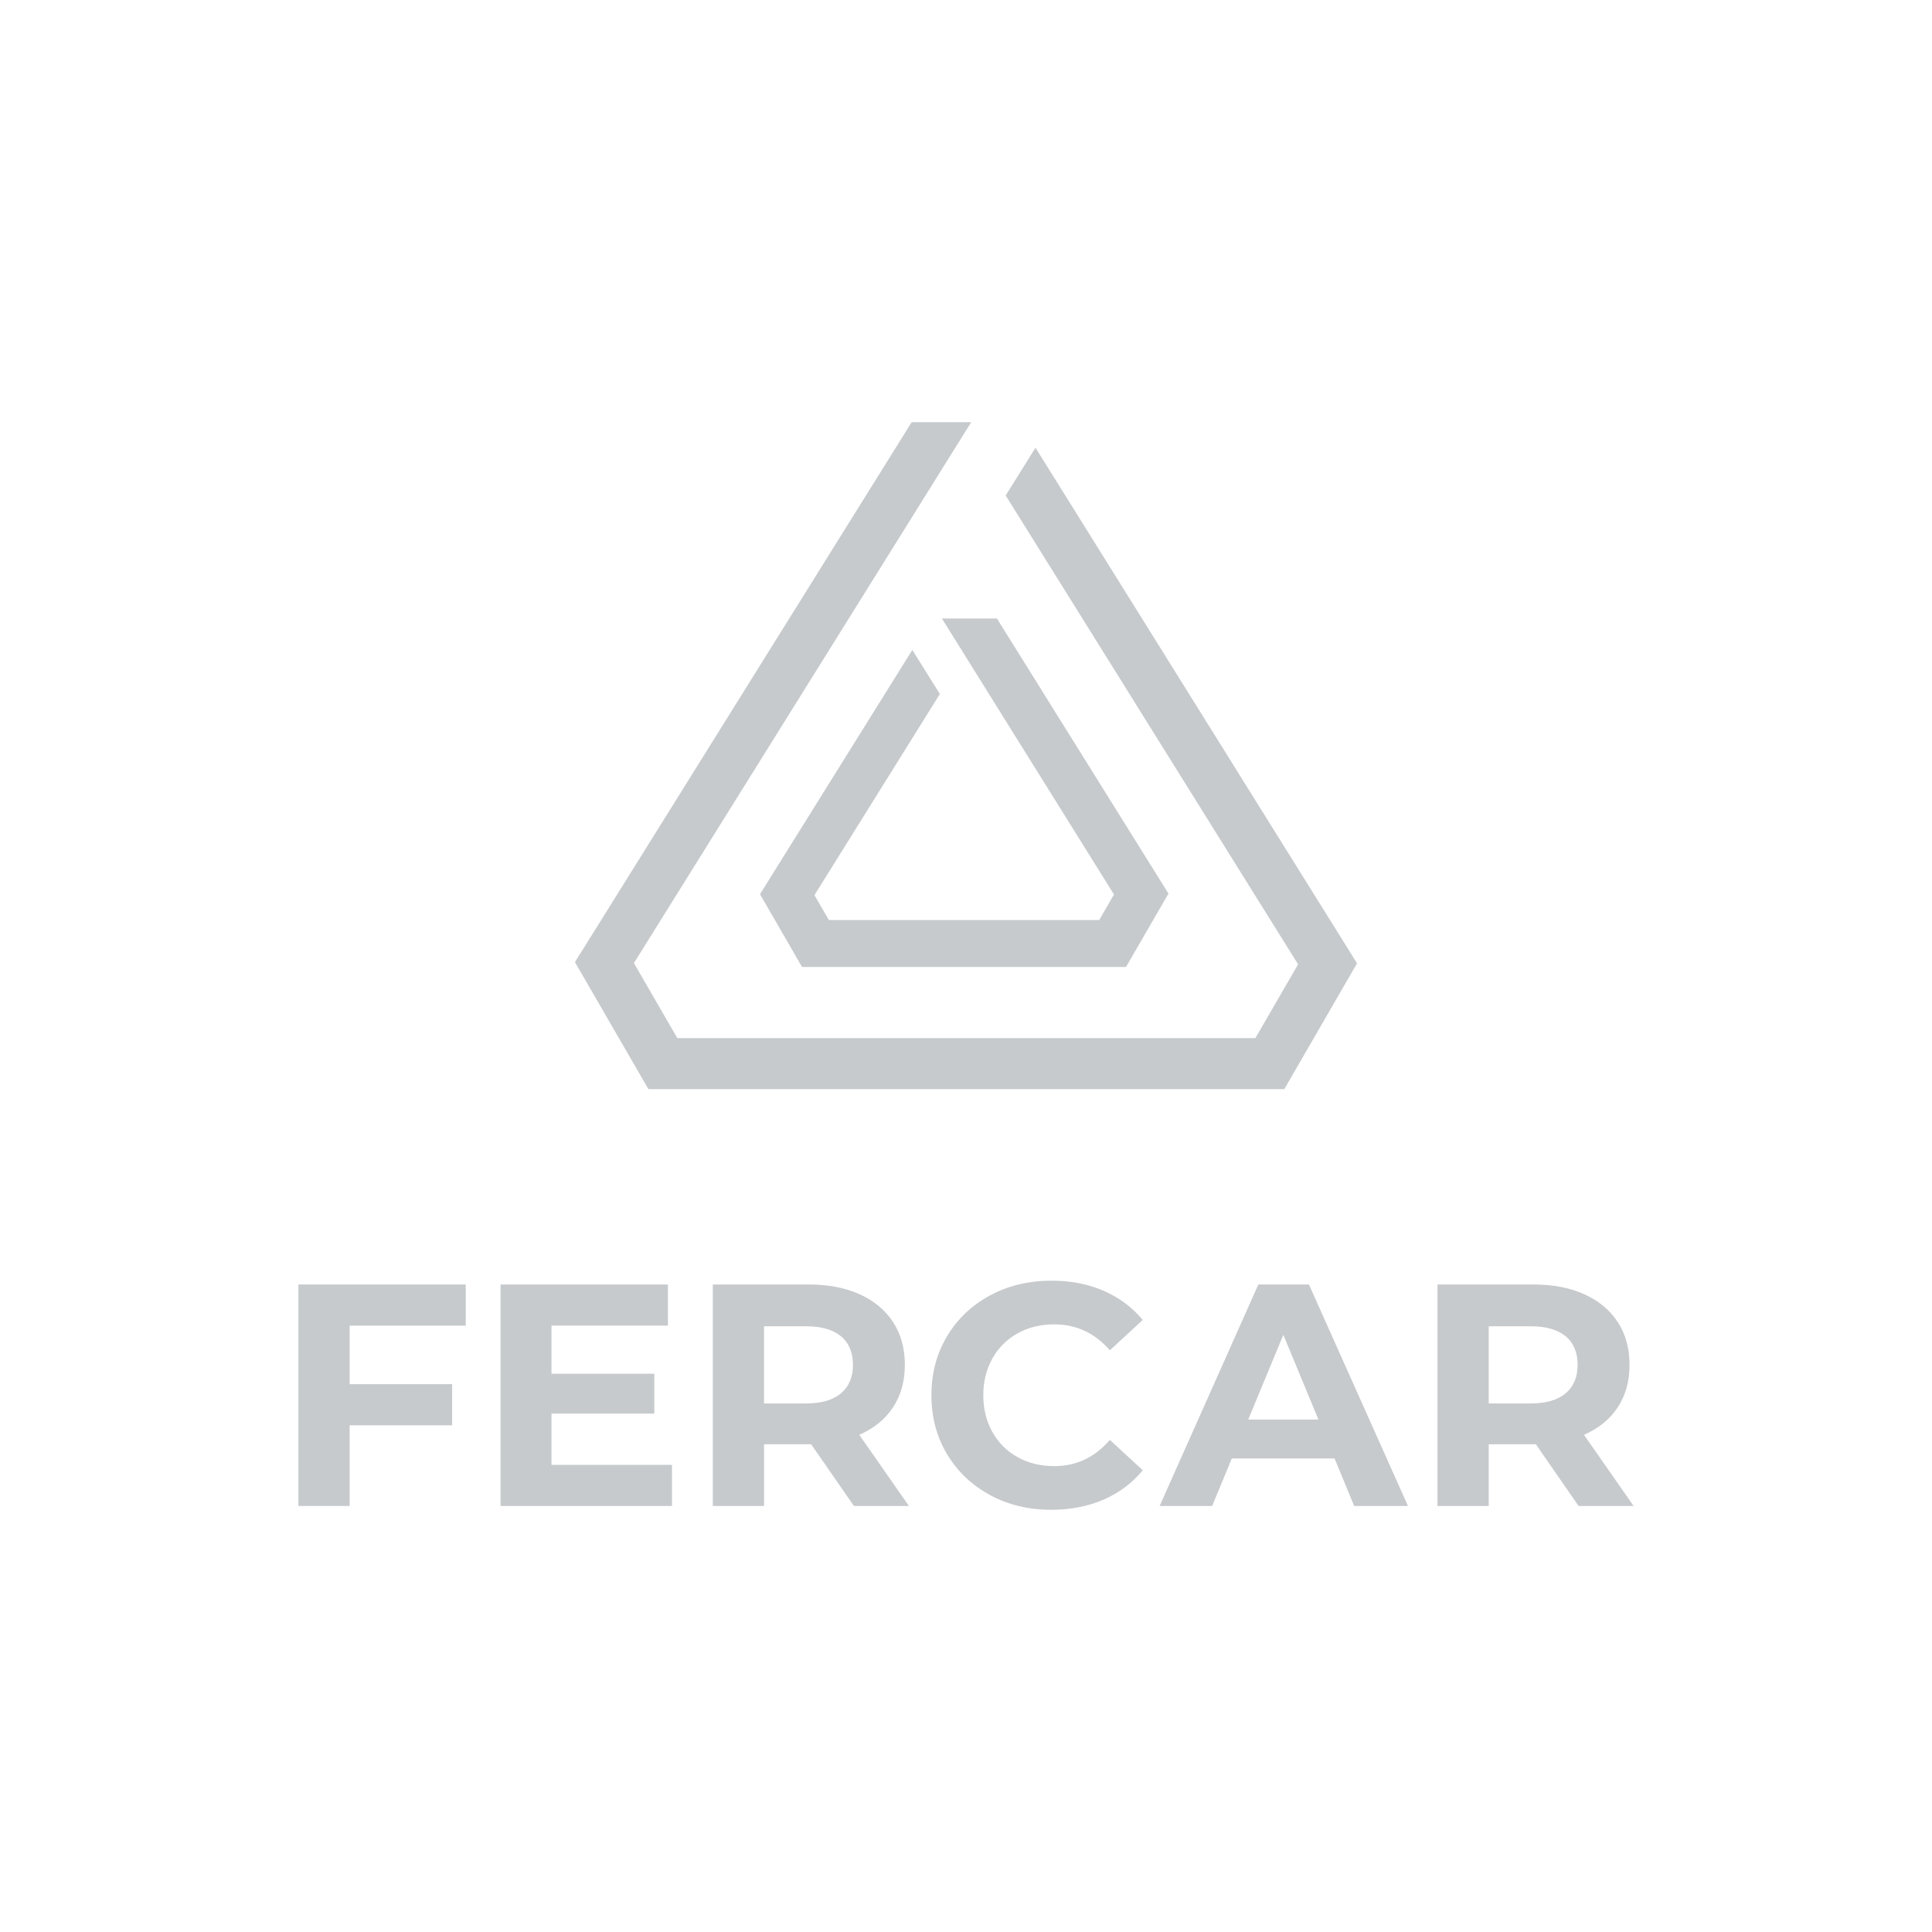 <?xml version="1.0" encoding="UTF-8"?><svg id="a" xmlns="http://www.w3.org/2000/svg" viewBox="0 0 613.88 613.88"><path d="M111.09,421.21v18.6h32.57v13.07h-32.57v25.63h-16.28v-70.37h53.18v13.07h-36.89Z" fill="#c6cacc" stroke-width="0"/><path d="M213.52,465.44v13.07h-54.48v-70.37h53.18v13.07h-36.99v15.28h32.67v12.67h-32.67v16.29h38.3Z" fill="#c6cacc" stroke-width="0"/><path d="M271.32,478.51l-13.57-19.6h-14.98v19.6h-16.28v-70.37h30.46c6.23,0,11.64,1.04,16.23,3.12,4.59,2.08,8.12,5.03,10.61,8.85,2.48,3.82,3.72,8.34,3.72,13.57s-1.26,9.73-3.77,13.52c-2.51,3.79-6.08,6.69-10.71,8.7l15.78,22.62h-17.49ZM267.2,424.58c-2.55-2.11-6.27-3.17-11.16-3.17h-13.27v24.53h13.27c4.89,0,8.61-1.07,11.16-3.22,2.55-2.14,3.82-5.16,3.82-9.05s-1.27-6.99-3.82-9.1Z" fill="#c6cacc" stroke-width="0"/><path d="M314.6,475.04c-5.8-3.12-10.35-7.44-13.67-12.97-3.32-5.53-4.98-11.78-4.98-18.75s1.66-13.22,4.98-18.75c3.32-5.53,7.87-9.85,13.67-12.97,5.8-3.12,12.31-4.67,19.55-4.67,6.1,0,11.61,1.07,16.54,3.22,4.93,2.15,9.06,5.23,12.41,9.25l-10.45,9.65c-4.76-5.49-10.66-8.24-17.69-8.24-4.36,0-8.24.95-11.66,2.87-3.42,1.91-6.08,4.57-7.99,7.99-1.91,3.42-2.87,7.3-2.87,11.66s.95,8.24,2.87,11.66c1.91,3.42,4.57,6.08,7.99,7.99,3.42,1.91,7.3,2.87,11.66,2.87,7.04,0,12.93-2.78,17.69-8.34l10.45,9.65c-3.35,4.09-7.51,7.2-12.47,9.35-4.96,2.14-10.49,3.22-16.59,3.22-7.17,0-13.66-1.56-19.45-4.67Z" fill="#c6cacc" stroke-width="0"/><path d="M424.06,463.43h-32.67l-6.23,15.08h-16.69l31.36-70.37h16.08l31.46,70.37h-17.09l-6.23-15.08ZM418.93,451.07l-11.16-26.94-11.16,26.94h22.32Z" fill="#c6cacc" stroke-width="0"/><path d="M501.58,478.51l-13.57-19.6h-14.98v19.6h-16.28v-70.37h30.46c6.23,0,11.64,1.04,16.23,3.12,4.59,2.08,8.12,5.03,10.61,8.85,2.48,3.82,3.72,8.34,3.72,13.57s-1.26,9.73-3.77,13.52c-2.51,3.79-6.08,6.69-10.71,8.7l15.78,22.62h-17.49ZM497.46,424.58c-2.55-2.11-6.27-3.17-11.16-3.17h-13.27v24.53h13.27c4.89,0,8.61-1.07,11.16-3.22,2.55-2.14,3.82-5.16,3.82-9.05s-1.27-6.99-3.82-9.1Z" fill="#c6cacc" stroke-width="0"/><polygon points="329.02 142.26 319.55 157.44 412.46 306.41 398.89 329.85 215.21 329.85 201.42 306.01 307.49 135.93 308.6 134.16 289.67 134.16 191.3 291.91 182.68 305.7 206.03 346.07 408.08 346.07 431.19 306.09 329.02 142.26" fill="#c6cacc" stroke-width="0"/><polygon points="241.48 284.13 254.84 307.25 357.78 307.25 371.27 283.93 365.95 275.4 316.77 196.53 299.29 196.53 353.96 284.22 349.27 292.34 263.37 292.34 258.78 284.42 298.63 220.52 289.89 206.5 241.48 284.13" fill="#c6cacc" stroke-width="0"/></svg>